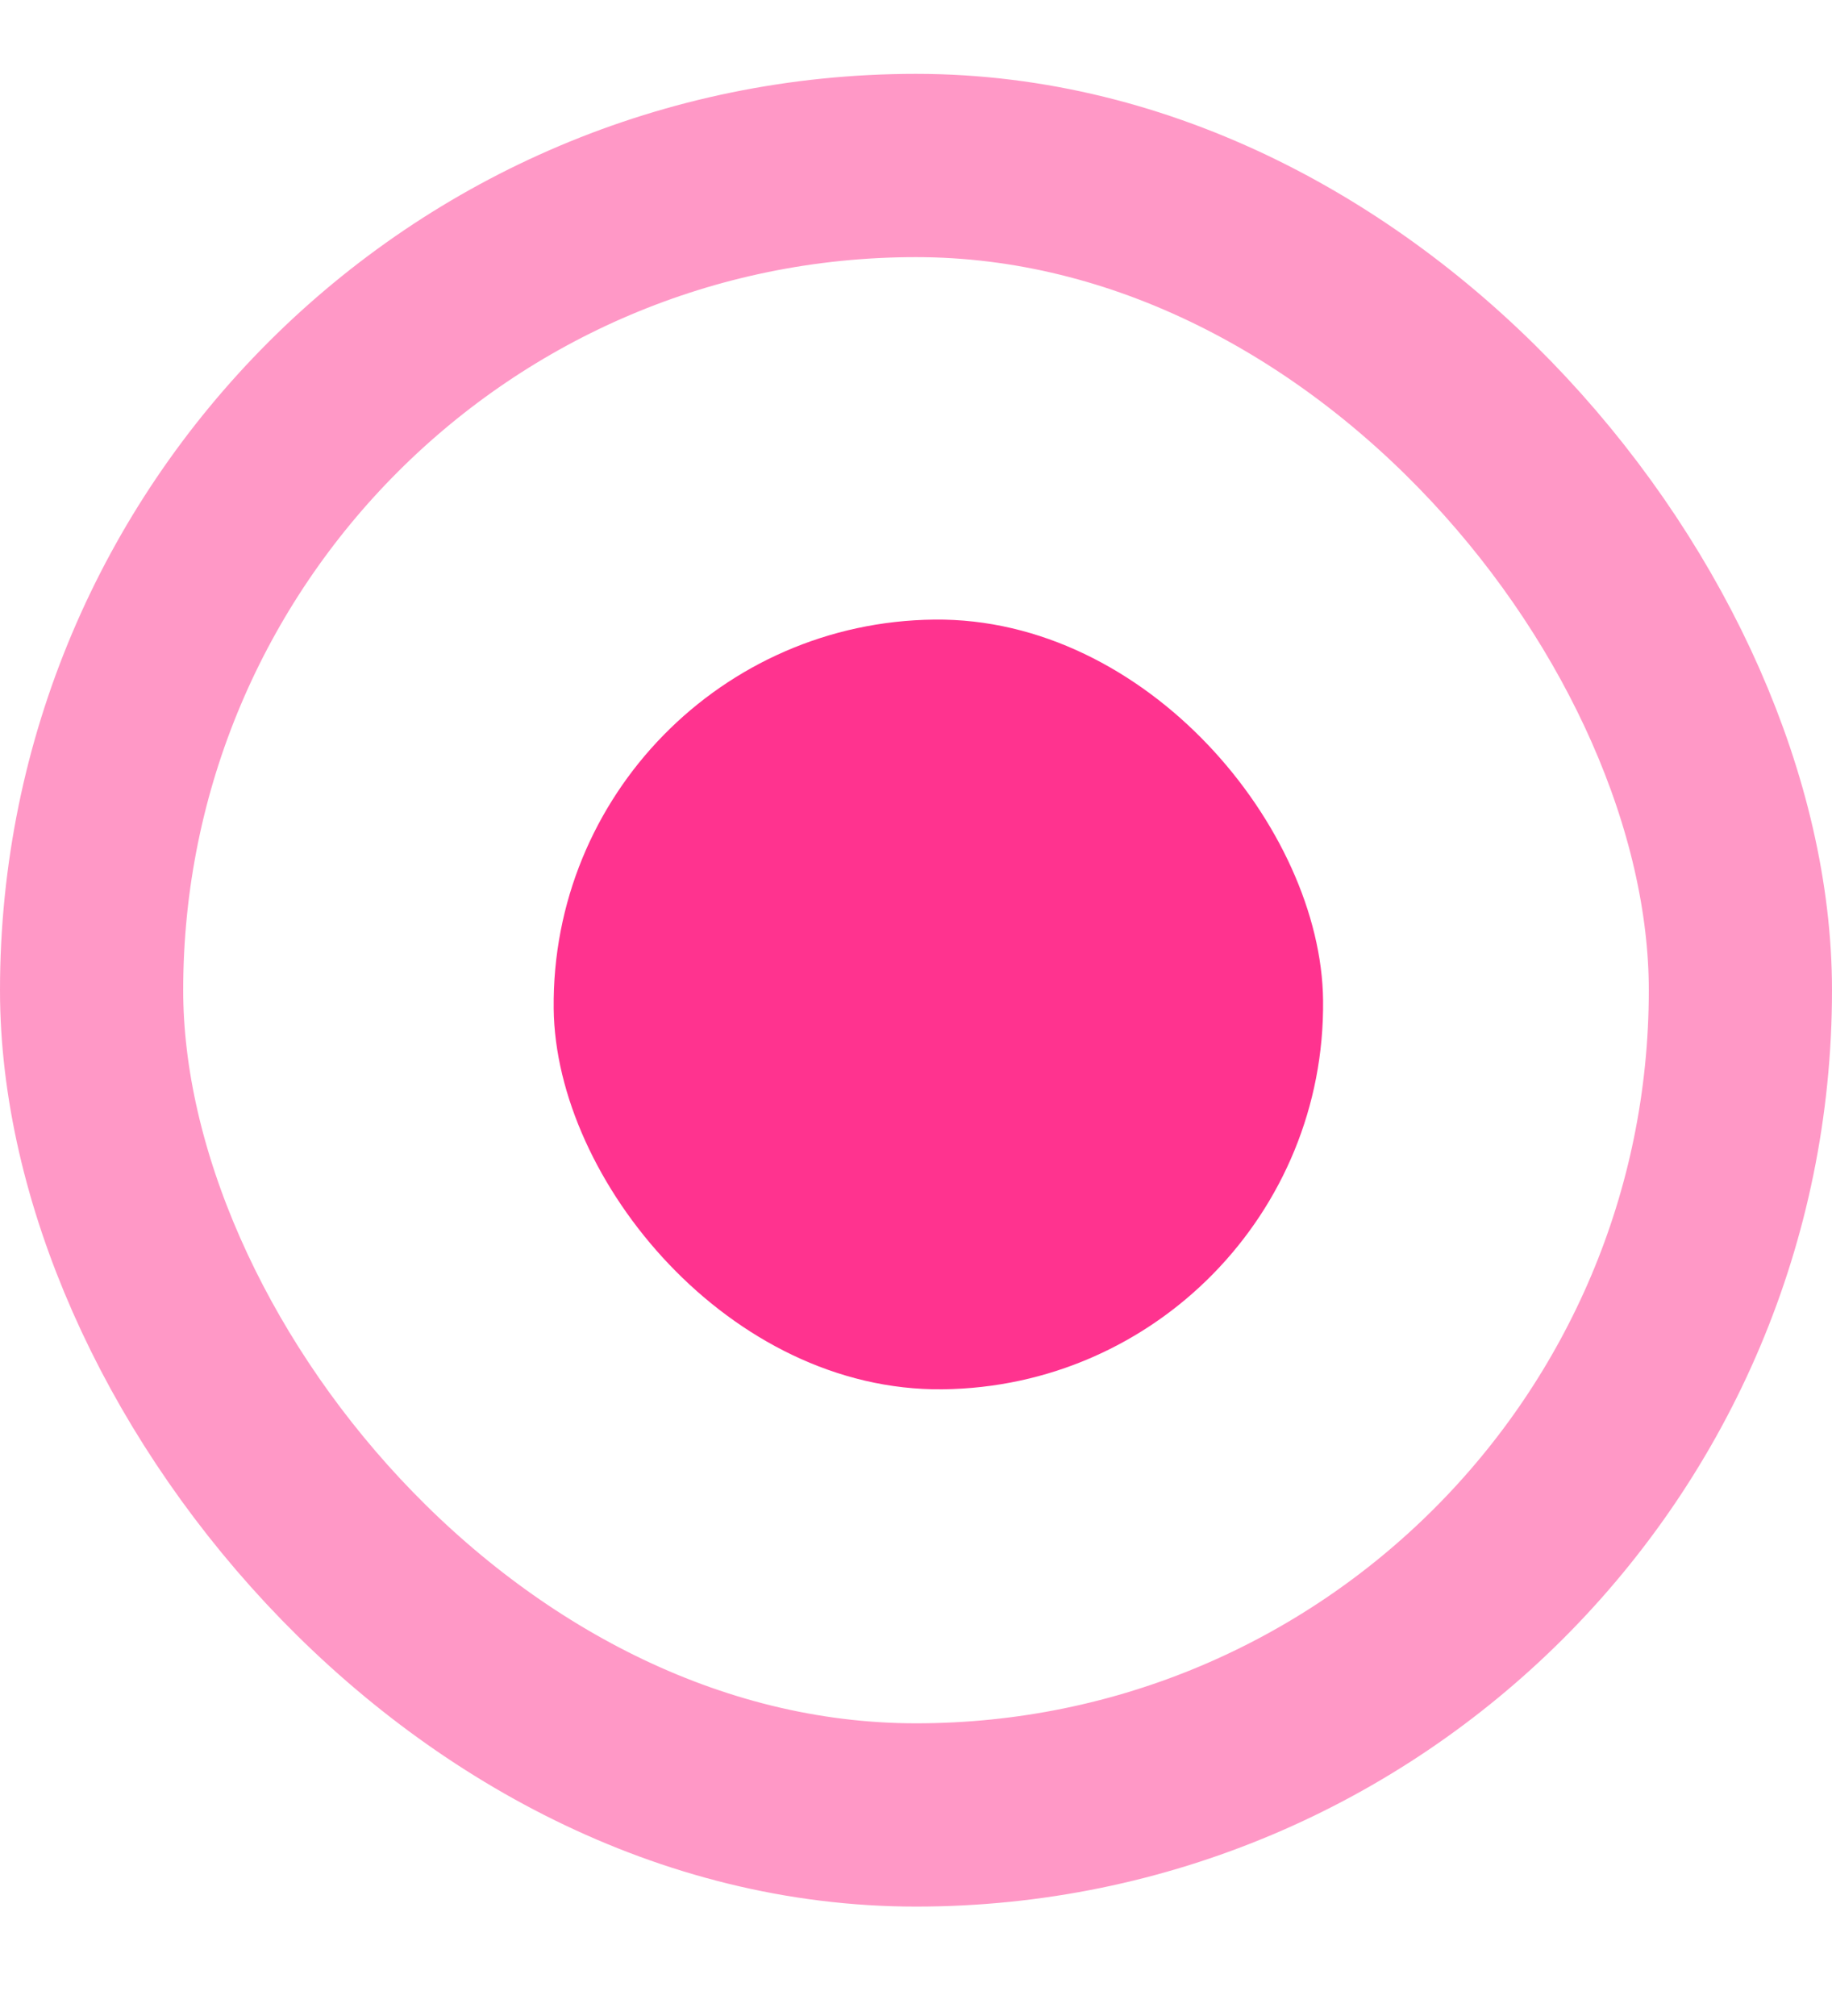 <svg width="10" height="11" viewBox="0 0 10 11" fill="none" xmlns="http://www.w3.org/2000/svg">
<rect x="3" y="3.403" width="4.2" height="4.2" rx="2.1" transform="rotate(-0.608 3 3.403)" fill="#FF338F"/>
<rect x="0.5" y="0.903" width="9" height="9" rx="4.5" stroke="#FF338F" stroke-opacity="0.5"/>
</svg>
